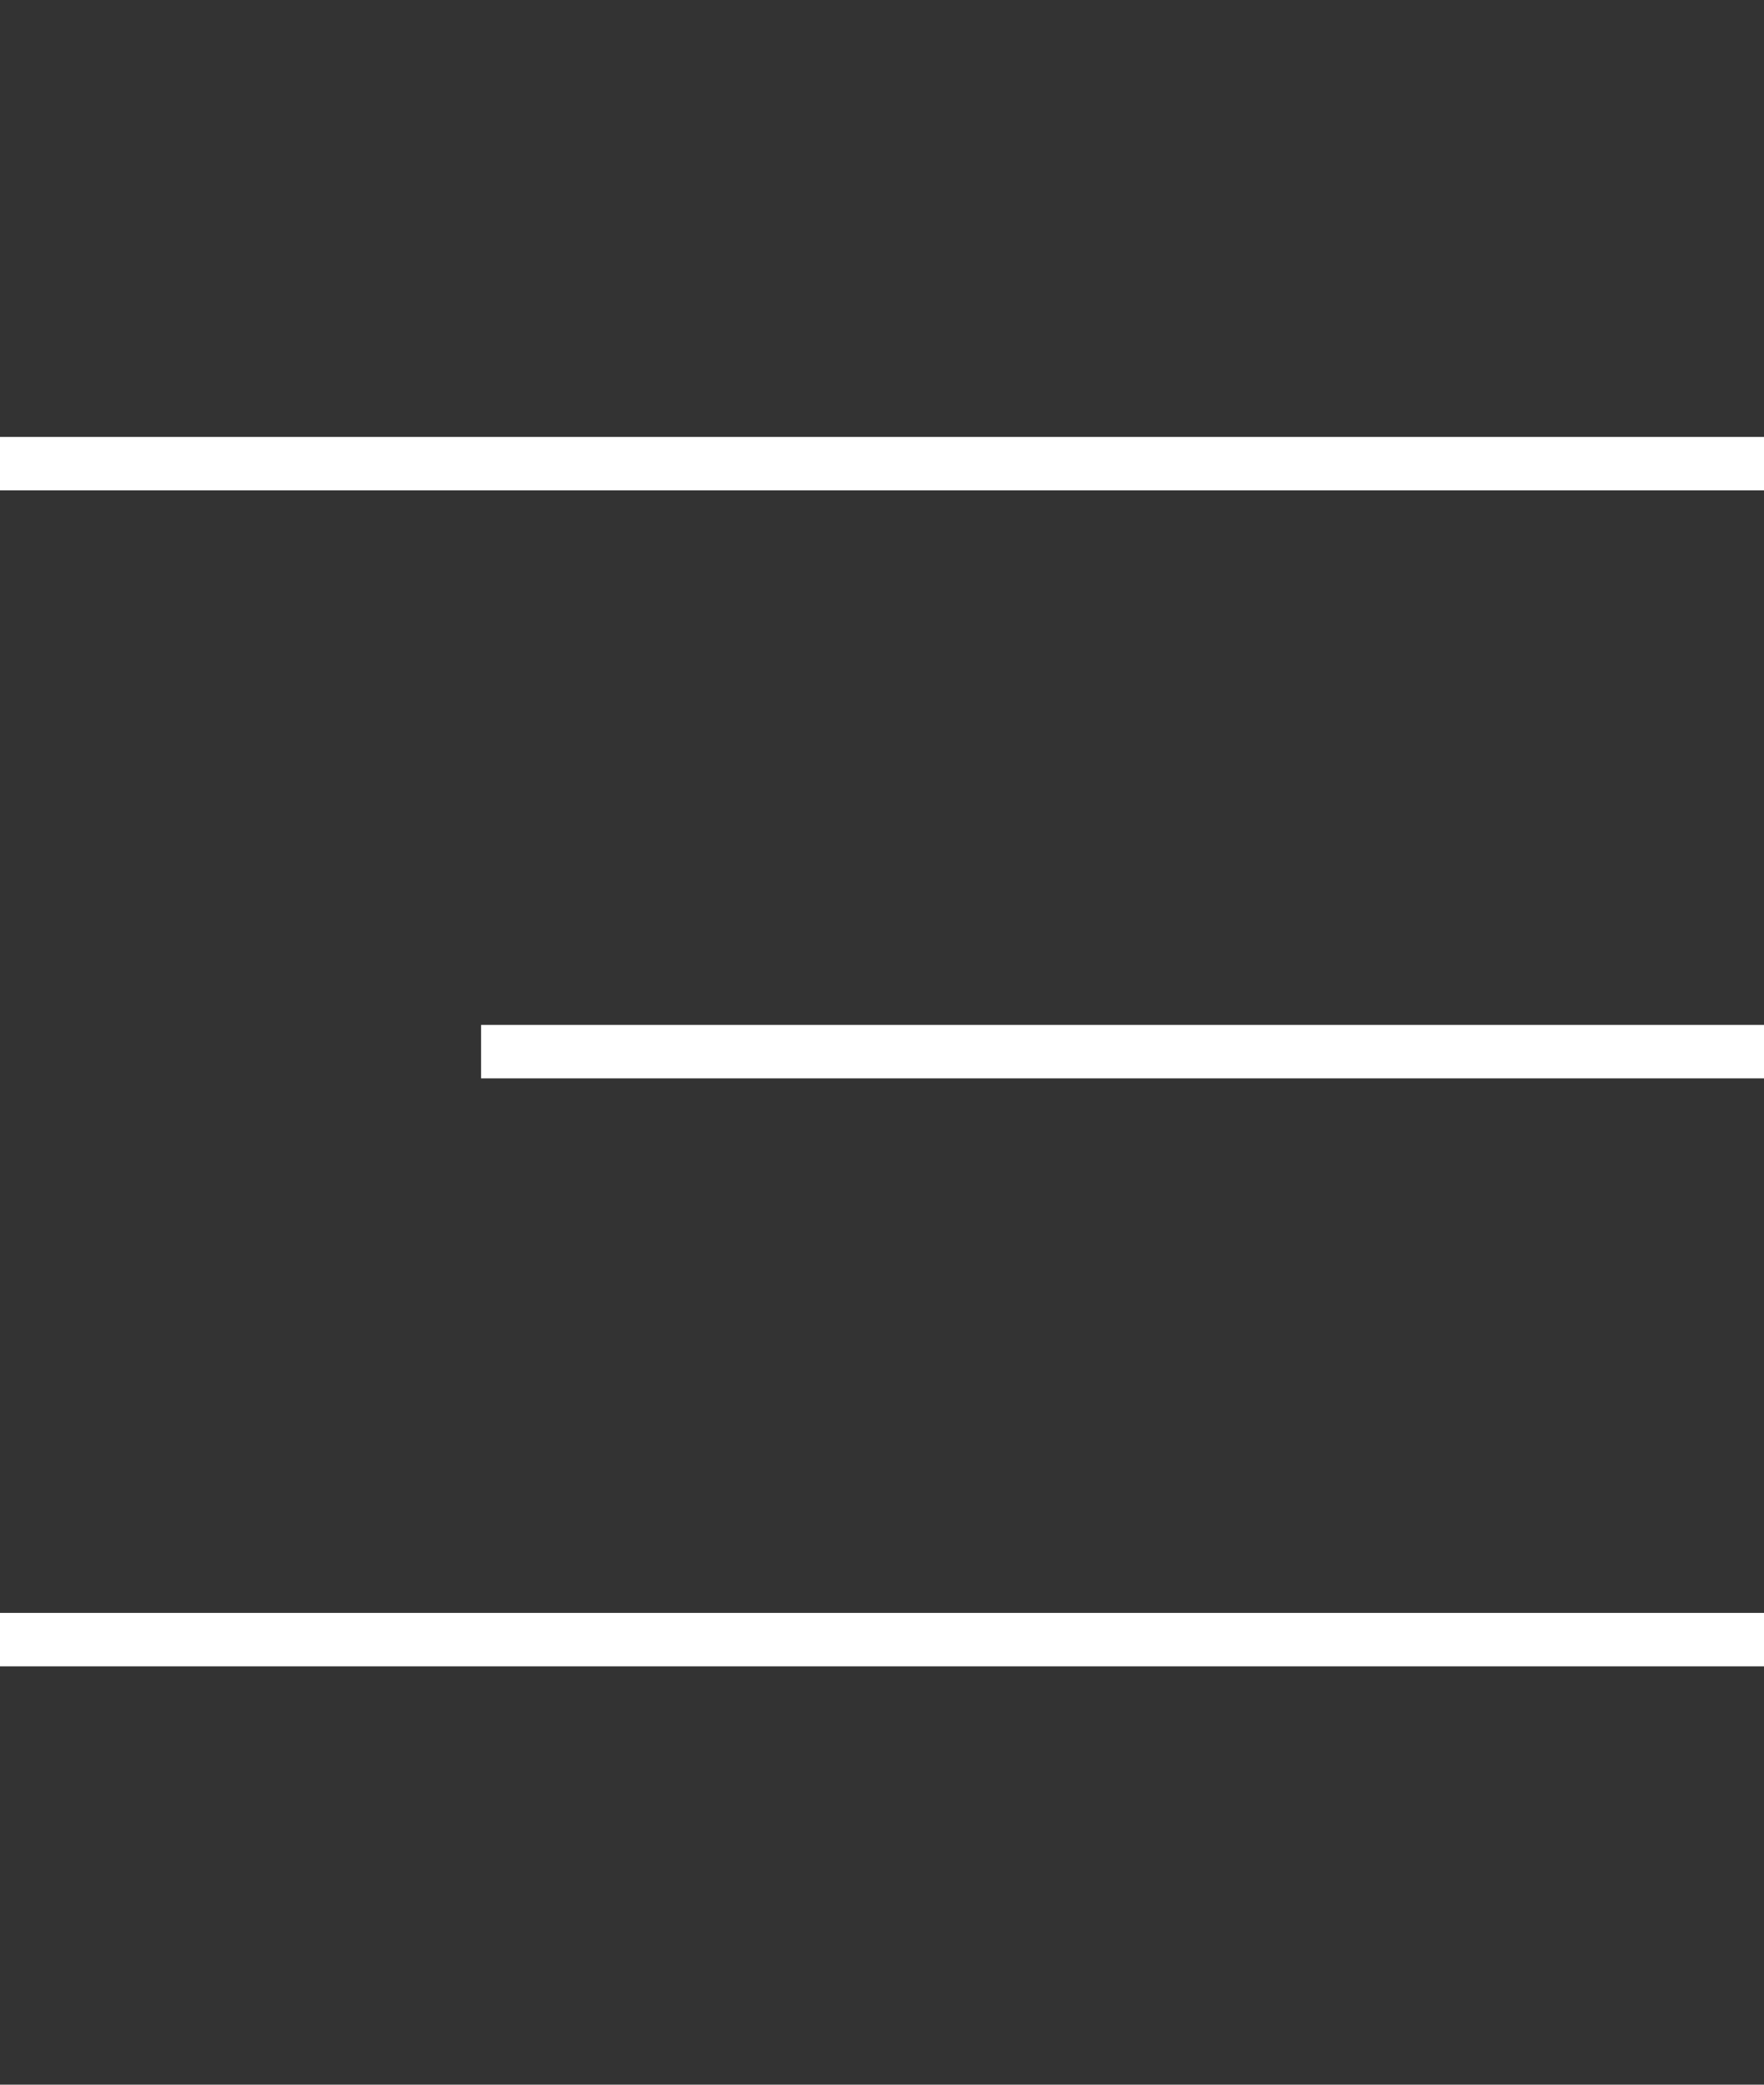<svg xmlns="http://www.w3.org/2000/svg" width="33" height="39" viewBox="0 0 33 39" fill="none"><rect x="0" y="0" width="33" height="39" fill="#333333" stroke="none"/><path d="M0 8.674H33" stroke="white"></path><path d="M9 19.674L33 19.674" stroke="white"></path><path d="M0 30.674H33" stroke="white"></path></svg>